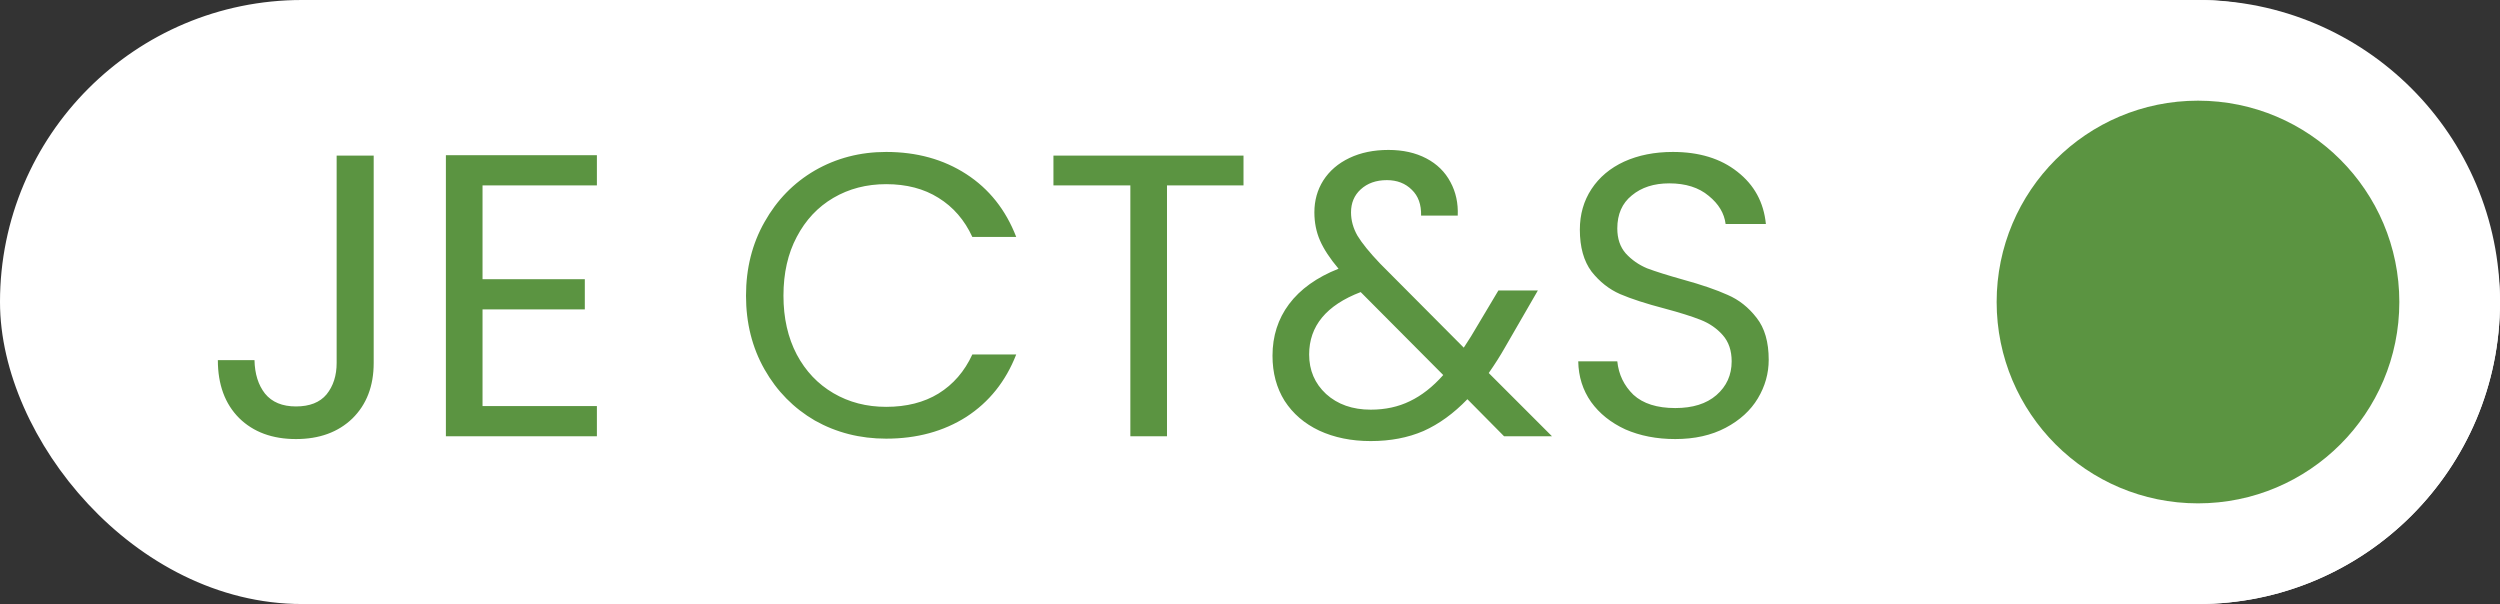 <svg width="149" height="36" viewBox="0 0 149 36" fill="none" xmlns="http://www.w3.org/2000/svg">
<rect x="0" y="0" width="149" height="36" fill="#333333" stroke="none"/>
<rect x="1" y="1" width="147" height="34" rx="17" fill="white" stroke="white" stroke-width="2"/>
<path d="M22.272 9.272V21.632C22.272 23.008 21.848 24.112 21 24.944C20.152 25.76 19.032 26.168 17.64 26.168C16.232 26.168 15.104 25.752 14.256 24.92C13.408 24.072 12.984 22.92 12.984 21.464H15.168C15.184 22.28 15.392 22.944 15.792 23.456C16.208 23.968 16.824 24.224 17.64 24.224C18.456 24.224 19.064 23.984 19.464 23.504C19.864 23.008 20.064 22.384 20.064 21.632V9.272H22.272ZM28.759 11.048V16.64H34.855V18.44H28.759V24.2H35.575V26H26.575V9.248H35.575V11.048H28.759ZM44.462 17.624C44.462 15.992 44.83 14.528 45.566 13.232C46.302 11.92 47.302 10.896 48.566 10.16C49.846 9.424 51.262 9.056 52.814 9.056C54.638 9.056 56.23 9.496 57.59 10.376C58.95 11.256 59.942 12.504 60.566 14.12H57.95C57.486 13.112 56.814 12.336 55.934 11.792C55.07 11.248 54.03 10.976 52.814 10.976C51.646 10.976 50.598 11.248 49.67 11.792C48.742 12.336 48.014 13.112 47.486 14.12C46.958 15.112 46.694 16.28 46.694 17.624C46.694 18.952 46.958 20.12 47.486 21.128C48.014 22.12 48.742 22.888 49.67 23.432C50.598 23.976 51.646 24.248 52.814 24.248C54.03 24.248 55.07 23.984 55.934 23.456C56.814 22.912 57.486 22.136 57.95 21.128H60.566C59.942 22.728 58.95 23.968 57.59 24.848C56.23 25.712 54.638 26.144 52.814 26.144C51.262 26.144 49.846 25.784 48.566 25.064C47.302 24.328 46.302 23.312 45.566 22.016C44.83 20.72 44.462 19.256 44.462 17.624ZM74.113 9.272V11.048H69.553V26H67.369V11.048H62.785V9.272H74.113ZM89.641 26L87.457 23.792C86.641 24.64 85.769 25.272 84.841 25.688C83.913 26.088 82.865 26.288 81.697 26.288C80.545 26.288 79.521 26.08 78.625 25.664C77.745 25.248 77.057 24.656 76.561 23.888C76.081 23.12 75.841 22.224 75.841 21.2C75.841 20.032 76.169 19.008 76.825 18.128C77.497 17.232 78.481 16.528 79.777 16.016C79.265 15.408 78.897 14.848 78.673 14.336C78.449 13.824 78.337 13.264 78.337 12.656C78.337 11.952 78.513 11.32 78.865 10.76C79.233 10.184 79.753 9.736 80.425 9.416C81.097 9.096 81.873 8.936 82.753 8.936C83.617 8.936 84.369 9.104 85.009 9.44C85.649 9.776 86.129 10.248 86.449 10.856C86.769 11.448 86.913 12.112 86.881 12.848H84.697C84.713 12.192 84.529 11.68 84.145 11.312C83.761 10.928 83.265 10.736 82.657 10.736C82.017 10.736 81.497 10.92 81.097 11.288C80.713 11.64 80.521 12.096 80.521 12.656C80.521 13.136 80.649 13.6 80.905 14.048C81.177 14.496 81.625 15.048 82.249 15.704L87.241 20.72L87.673 20.048L89.305 17.312H91.657L89.689 20.72C89.417 21.2 89.097 21.704 88.729 22.232L92.497 26H89.641ZM81.697 24.416C82.561 24.416 83.337 24.248 84.025 23.912C84.729 23.576 85.393 23.056 86.017 22.352L81.097 17.408C79.049 18.192 78.025 19.432 78.025 21.128C78.025 22.072 78.361 22.856 79.033 23.48C79.721 24.104 80.609 24.416 81.697 24.416ZM99.847 26.168C98.743 26.168 97.751 25.976 96.871 25.592C96.007 25.192 95.327 24.648 94.831 23.96C94.335 23.256 94.079 22.448 94.063 21.536H96.391C96.471 22.32 96.791 22.984 97.351 23.528C97.927 24.056 98.759 24.32 99.847 24.32C100.887 24.32 101.703 24.064 102.295 23.552C102.903 23.024 103.207 22.352 103.207 21.536C103.207 20.896 103.031 20.376 102.679 19.976C102.327 19.576 101.887 19.272 101.359 19.064C100.831 18.856 100.119 18.632 99.223 18.392C98.119 18.104 97.231 17.816 96.559 17.528C95.903 17.24 95.335 16.792 94.855 16.184C94.391 15.56 94.159 14.728 94.159 13.688C94.159 12.776 94.391 11.968 94.855 11.264C95.319 10.56 95.967 10.016 96.799 9.632C97.647 9.248 98.615 9.056 99.703 9.056C101.271 9.056 102.551 9.448 103.543 10.232C104.551 11.016 105.119 12.056 105.247 13.352H102.847C102.767 12.712 102.431 12.152 101.839 11.672C101.247 11.176 100.463 10.928 99.487 10.928C98.575 10.928 97.831 11.168 97.255 11.648C96.679 12.112 96.391 12.768 96.391 13.616C96.391 14.224 96.559 14.72 96.895 15.104C97.247 15.488 97.671 15.784 98.167 15.992C98.679 16.184 99.391 16.408 100.303 16.664C101.407 16.968 102.295 17.272 102.967 17.576C103.639 17.864 104.215 18.32 104.695 18.944C105.175 19.552 105.415 20.384 105.415 21.44C105.415 22.256 105.199 23.024 104.767 23.744C104.335 24.464 103.695 25.048 102.847 25.496C101.999 25.944 100.999 26.168 99.847 26.168Z" fill="#5B9441"/>
<circle cx="131" cy="18" r="12" fill="#5B9441"/>
<circle cx="131" cy="18" r="17" stroke="white" stroke-width="2"/>
</svg>
